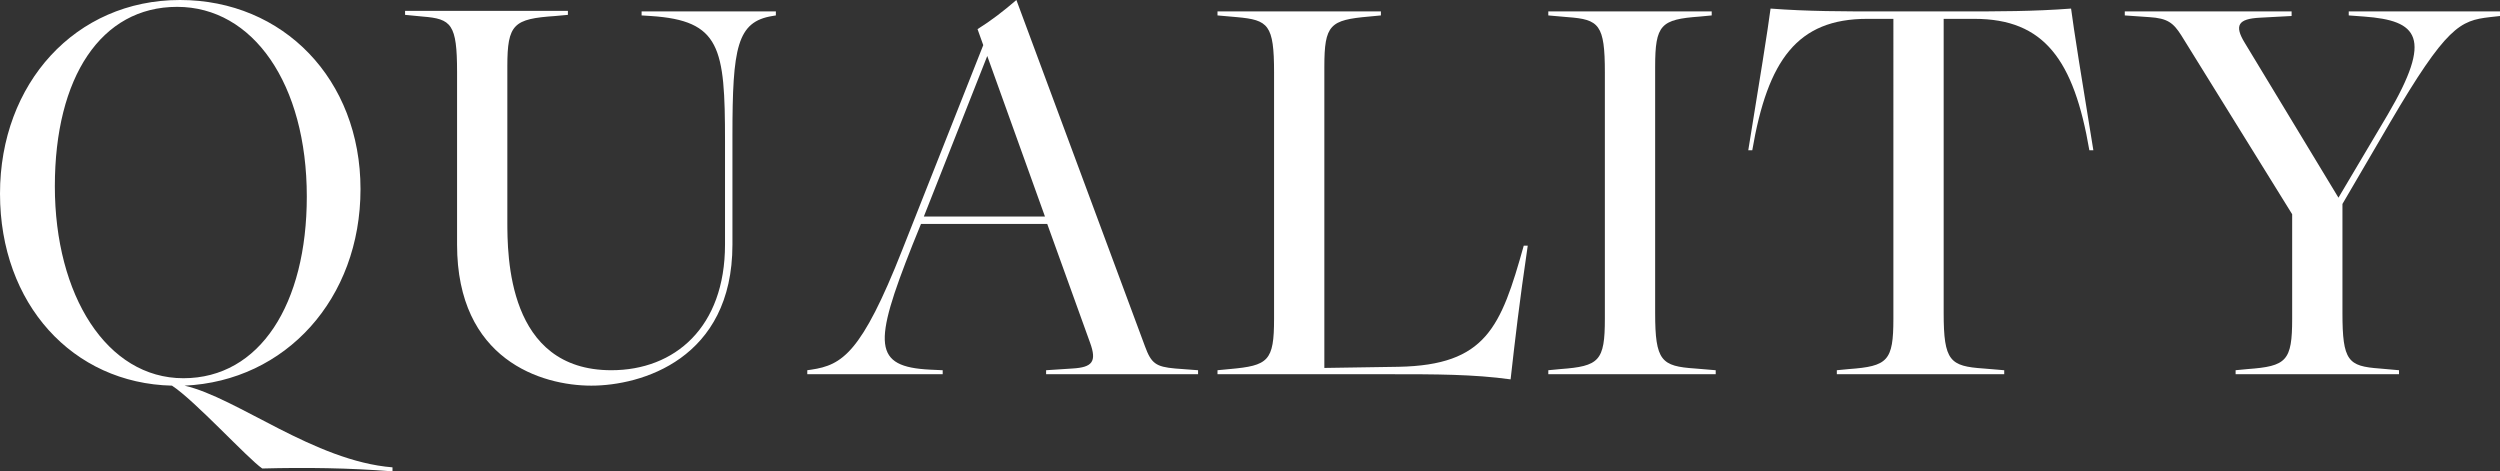 <?xml version="1.0" encoding="UTF-8"?><svg id="_レイヤー_2" xmlns="http://www.w3.org/2000/svg" viewBox="0 0 175.03 32.99"><rect x="0" y="0" width="175.03" height="32.99" fill="#333333" stroke="none"/><defs><style>.cls-1{fill:#fff;stroke-width:0px;}</style></defs><g id="contents"><path class="cls-1" d="M12.6,0c7.24,0,12.64,5.56,12.64,13.24s-5.24,13.44-12.32,13.76c3.68.84,9.08,5.28,14.56,5.72v.28c-3.04-.24-6.08-.28-9.12-.2-1.04-.72-4.72-4.76-6.32-5.8-6.96-.16-12.04-5.72-12.04-13.44S5.28,0,12.6,0ZM21.48,13.76C21.48,5.88,17.72.48,12.4.48S3.84,5.4,3.84,13.04s3.64,13.44,9,13.44,8.64-5.2,8.64-12.72Z"/><path class="cls-1" d="M32,17.12V5.04c0-3.36-.4-3.72-2.4-3.88l-1.24-.12v-.28h11.4v.28l-.88.08c-2.92.2-3.36.56-3.36,3.52v10.8c0,2.48,0,10.48,7.28,10.48,4.44,0,7.96-3,7.96-8.8v-7.24c0-6.56-.32-8.44-5.2-8.76l-.64-.04v-.28h9.4v.28l-.24.04c-2.48.4-2.8,2.2-2.8,8.36v7.64c0,8.04-6.4,9.88-9.88,9.88s-9.4-1.8-9.4-9.88Z"/><path class="cls-1" d="M73.24,25.92l1.84-.12c1.4-.08,1.72-.48,1.24-1.8l-3-8.32h-8.84l-.6,1.48c-2.76,6.96-2.76,8.52,1.24,8.72l.88.04v.28h-9.48v-.28l.28-.04c2.16-.32,3.52-1.16,6.36-8.36l5.68-14.36-.4-1.12c.96-.6,1.84-1.28,2.72-2.04l9,24.24c.44,1.2.76,1.44,2.12,1.56l1.6.12v.28h-10.64v-.28ZM73.16,15.16l-4.04-11.24-4.44,11.24h8.48Z"/><path class="cls-1" d="M97.36,26.2h-12.12v-.28l.84-.08c2.72-.24,3.12-.56,3.12-3.52V5.08c0-3.36-.4-3.68-2.6-3.88l-1.36-.12v-.28h11.44v.28l-.84.08c-2.72.24-3.12.56-3.12,3.52v21.08l5.2-.08c6.12-.12,7.16-2.76,8.76-8.48h.28c-.6,4.08-.88,6.52-1.2,9.36-2.6-.36-5.28-.36-8.4-.36Z"/><path class="cls-1" d="M108.4,25.92l.84-.08c2.72-.2,3.12-.56,3.12-3.52V5.08c0-3.36-.4-3.72-2.6-3.88l-1.36-.12v-.28h11.44v.28l-.84.08c-2.72.2-3.12.56-3.12,3.52v17.24c0,3.36.44,3.72,2.8,3.88l1.44.12v.28h-11.72v-.28Z"/><path class="cls-1" d="M128.6,25.92l.84-.08c2.72-.2,3.12-.56,3.12-3.52V1.32h-1.84c-4.88,0-6.96,2.88-8.04,9.2h-.28c.76-4.64,1.4-8.64,1.56-9.92,2.6.2,5.12.2,7.84.2h5.36c2.72,0,5.24,0,7.84-.2.16,1.28.8,5.28,1.56,9.92h-.28c-1.08-6.32-3.16-9.2-8.04-9.2h-2.16v20.6c0,3.36.44,3.72,2.8,3.88l1.44.12v.28h-11.72v-.28Z"/><path class="cls-1" d="M150.48,1.2l-1.72-.12v-.28h11.68v.32l-2.24.12c-1.48.08-1.8.52-1.04,1.76l6.56,10.84,3.44-5.8c3.2-5.44,2.12-6.6-1.64-6.88l-1.08-.08v-.28h10.6v.32l-.72.08c-2.08.24-3.04.64-7,7.4l-3.32,5.68v7.64c0,3.36.4,3.72,2.6,3.88l1.36.12v.28h-11.44v-.28l.84-.08c2.72-.2,3.12-.56,3.12-3.52v-7.32l-7.76-12.52c-.56-.88-.96-1.2-2.24-1.28Z"/></g></svg>